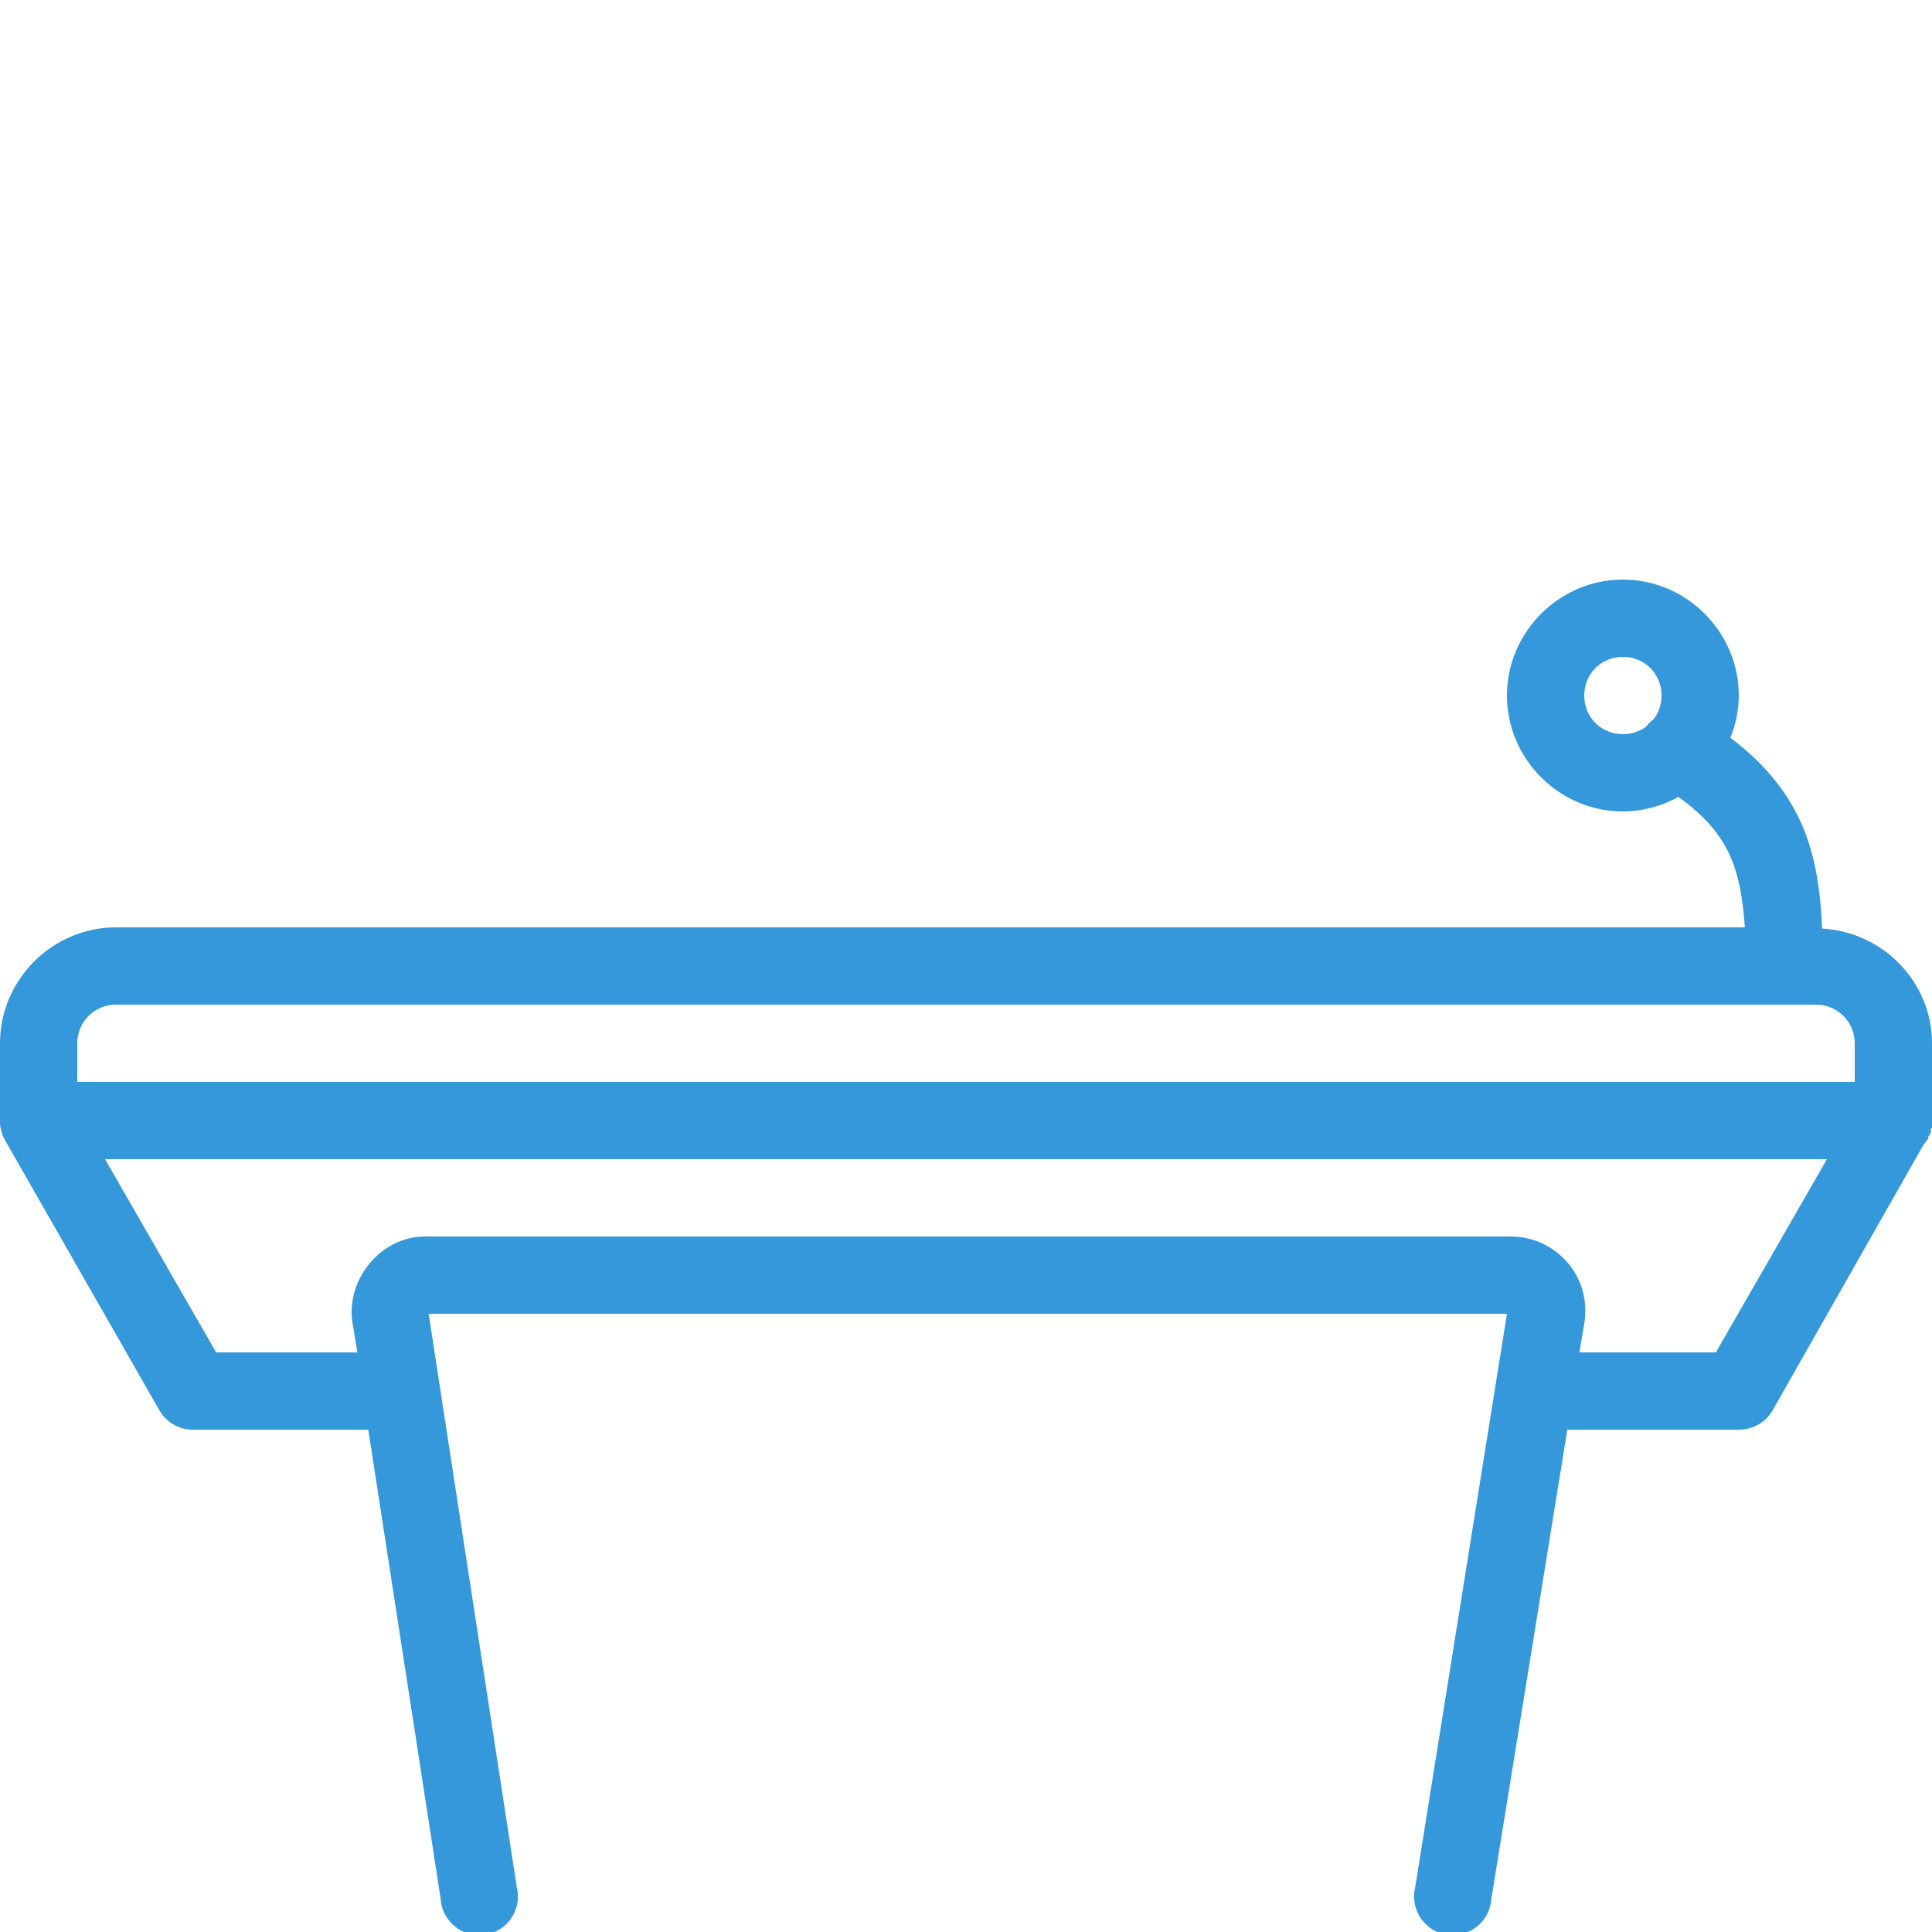 <?xml version="1.0" encoding="UTF-8"?>
<svg xmlns="http://www.w3.org/2000/svg" xmlns:xlink="http://www.w3.org/1999/xlink" viewBox="0 0 150 150" width="150px" height="150px">
<g id="surface66269078">
<path style=" stroke:none;fill-rule:nonzero;fill:rgb(20.392%,59.608%,85.882%);fill-opacity:1;" d="M 126 45 C 121.066 45 117 49.066 117 54 C 117 58.934 121.066 63 126 63 C 127.559 63 129.023 62.578 130.312 61.875 C 132.223 63.246 133.383 64.559 134.156 66.094 C 134.906 67.582 135.305 69.48 135.469 72 L 9 72 C 4.066 72 0 76.066 0 81 L 0 87 C -0.012 87.527 0.117 88.043 0.375 88.5 L 12.375 109.5 C 12.914 110.438 13.922 111.012 15 111 L 28.594 111 L 34.219 147.469 C 34.301 148.594 35.016 149.578 36.059 150.012 C 37.102 150.445 38.309 150.258 39.164 149.52 C 40.02 148.781 40.395 147.633 40.125 146.531 L 33.281 102 L 117 102 L 109.875 146.531 C 109.605 147.633 109.98 148.781 110.836 149.52 C 111.691 150.258 112.898 150.445 113.941 150.012 C 114.984 149.578 115.699 148.594 115.781 147.469 L 121.688 111 L 135 111 C 136.078 111.012 137.086 110.438 137.625 109.5 L 149.344 88.875 C 149.449 88.758 149.543 88.629 149.625 88.5 C 149.66 88.465 149.684 88.441 149.719 88.406 C 149.719 88.348 149.719 88.277 149.719 88.219 C 149.754 88.184 149.777 88.16 149.812 88.125 C 149.848 88.066 149.883 87.996 149.906 87.938 C 149.906 87.902 149.906 87.879 149.906 87.844 C 149.906 87.785 149.906 87.715 149.906 87.656 C 149.941 87.621 149.965 87.598 150 87.562 C 150 87.504 150 87.434 150 87.375 C 150 87.34 150 87.316 150 87.281 C 150 87.223 150 87.152 150 87.094 C 150 87.059 150 87.035 150 87 L 150 86.625 C 150 86.531 150 86.438 150 86.344 L 150 81 C 150 76.23 146.18 72.352 141.469 72.094 C 141.328 68.824 140.871 65.941 139.594 63.375 C 138.422 61.02 136.664 59.016 134.344 57.281 C 134.754 56.262 135 55.16 135 54 C 135 49.066 130.934 45 126 45 Z M 126 51 C 127.688 51 129 52.312 129 54 C 129 54.668 128.789 55.289 128.438 55.781 C 128.414 55.816 128.367 55.84 128.344 55.875 C 128.133 56.039 127.945 56.227 127.781 56.438 C 127.289 56.789 126.668 57 126 57 C 124.312 57 123 55.688 123 54 C 123 52.312 124.312 51 126 51 Z M 9 78 L 141 78 C 142.664 78 144 79.336 144 81 L 144 84 L 6 84 L 6 81 C 6 79.336 7.336 78 9 78 Z M 8.156 90 L 141.844 90 L 133.219 105 L 122.625 105 L 123 102.75 C 123.609 99.082 120.785 96 117.281 96 L 33 96 C 29.531 96 26.812 99.398 27.375 102.75 L 27.75 105 L 16.781 105 Z M 8.156 90 "/>
</g>
</svg>
